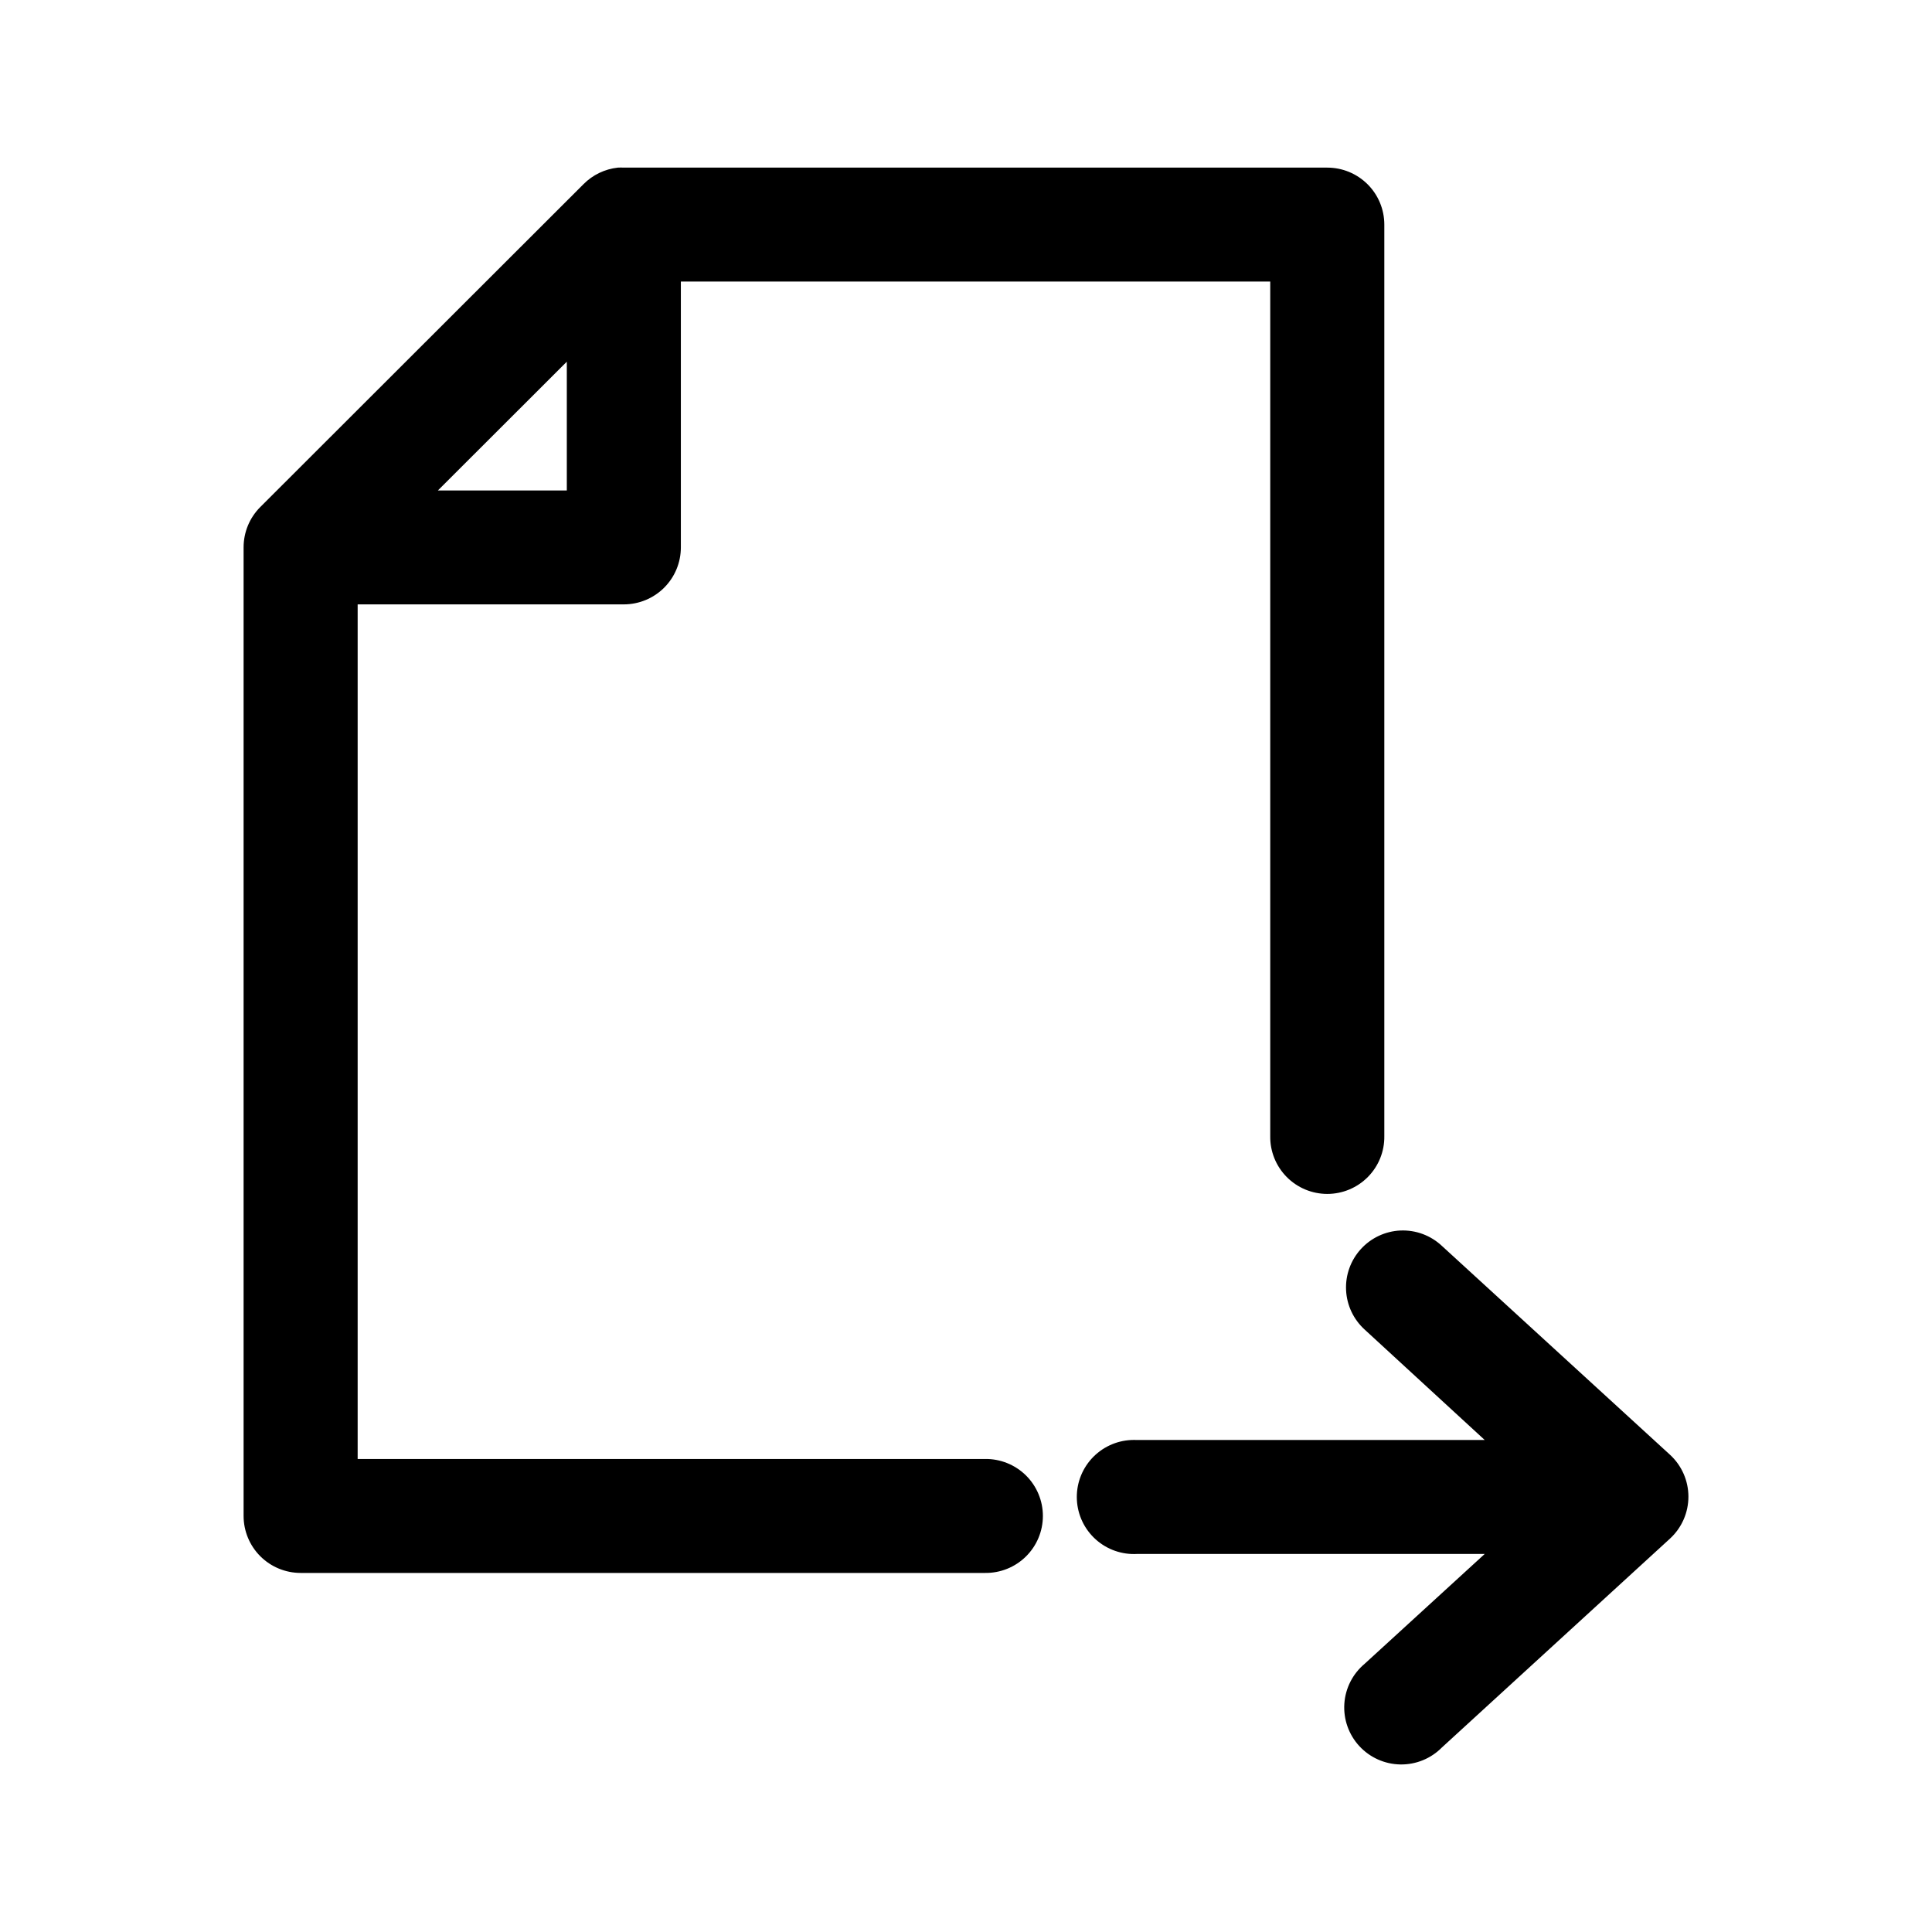 <?xml version="1.0" encoding="UTF-8"?>
<!-- Uploaded to: SVG Repo, www.svgrepo.com, Generator: SVG Repo Mixer Tools -->
<svg fill="#000000" width="800px" height="800px" version="1.1" viewBox="144 144 512 512" xmlns="http://www.w3.org/2000/svg">
 <path d="m307.75 188.42c-3.461 0.371-6.688 1.926-9.133 4.402l-85.652 85.559c-2.832 2.836-4.418 6.684-4.41 10.691v256.67c0 4.004 1.594 7.844 4.426 10.676 2.836 2.832 6.68 4.422 10.691 4.426h181.38c4.043 0.055 7.941-1.512 10.824-4.352 2.879-2.836 4.5-6.707 4.5-10.75 0-4.039-1.621-7.91-4.5-10.75-2.883-2.836-6.781-4.402-10.824-4.348h-166.27v-226.48h70.539v0.004c4.008-0.004 7.852-1.594 10.688-4.426 2.836-2.828 4.426-6.672 4.426-10.676v-70.457h156.19v226.48c-0.055 4.039 1.512 7.934 4.352 10.812 2.84 2.879 6.719 4.5 10.766 4.5 4.047 0 7.922-1.621 10.766-4.5 2.84-2.879 4.406-6.773 4.348-10.812v-241.57c0-4.004-1.59-7.844-4.426-10.676-2.836-2.832-6.68-4.422-10.688-4.422h-186.42c-0.523-0.027-1.051-0.027-1.574 0zm-13.539 51.43v34.129h-34.168zm220.9 230.25v-0.004c-4.008 0.191-7.777 1.961-10.473 4.926-2.699 2.965-4.109 6.879-3.914 10.883 0.191 4.004 1.969 7.766 4.938 10.457l31.805 29.254h-92.109c-0.523-0.027-1.047-0.027-1.574 0-4.019 0.188-7.801 1.973-10.504 4.953-2.703 2.984-4.106 6.918-3.894 10.934 0.211 4.019 2.012 7.785 5.012 10.473 2.996 2.684 6.941 4.066 10.961 3.836h92.109l-31.805 29.094v0.004c-3.176 2.648-5.129 6.481-5.398 10.605s1.168 8.18 3.973 11.219 6.734 4.797 10.871 4.863c4.141 0.066 8.125-1.566 11.023-4.512l60.461-55.363c3.098-2.859 4.856-6.879 4.856-11.09 0-4.207-1.758-8.227-4.856-11.086l-60.461-55.359c-2.969-2.793-6.945-4.269-11.02-4.09z"/>
</svg>